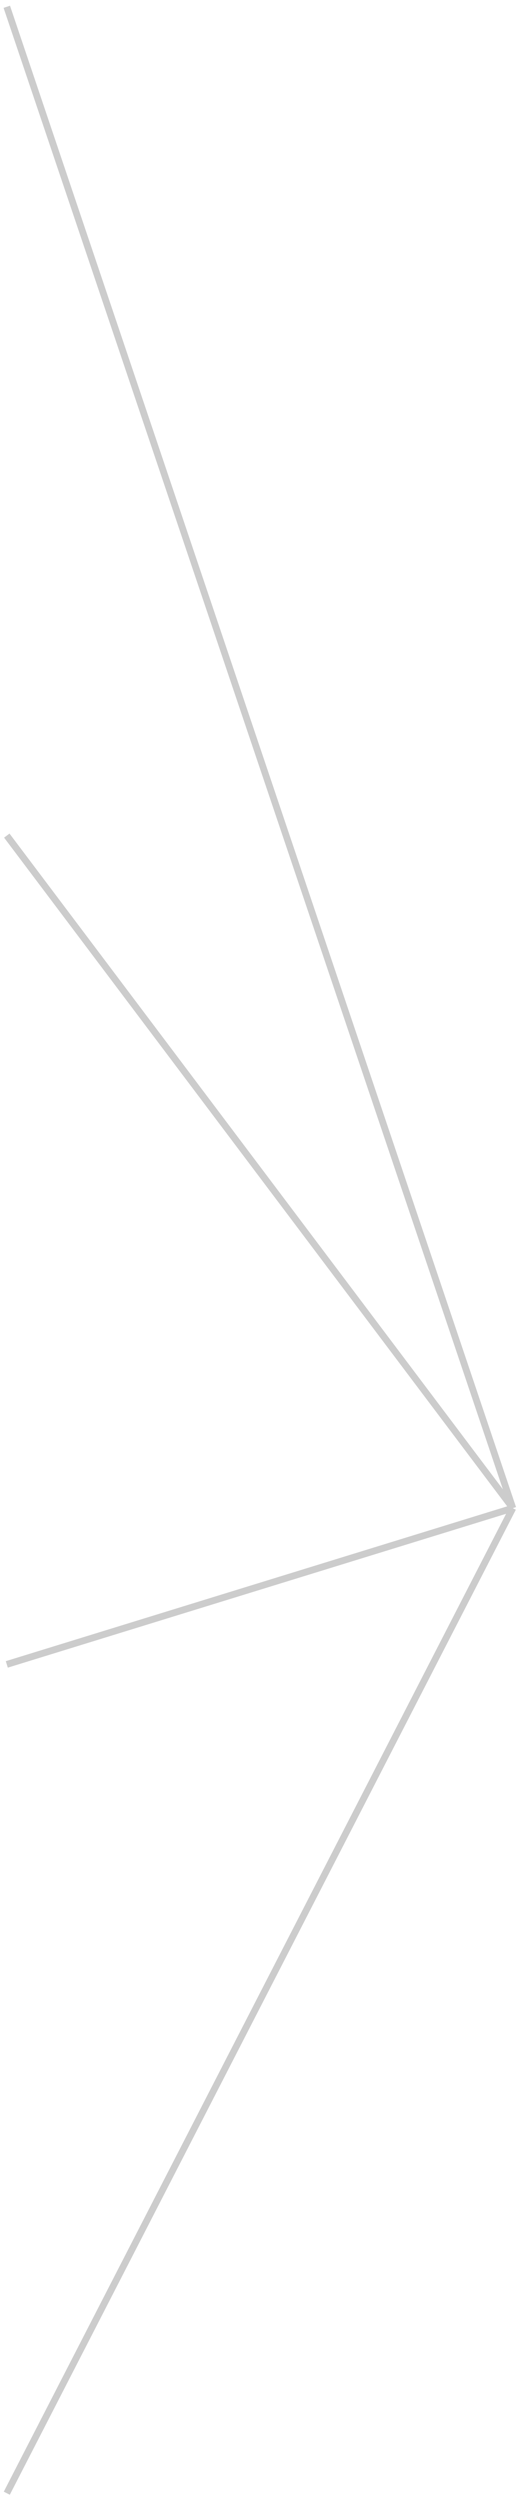 <?xml version="1.0" encoding="utf-8"?>
<svg xmlns="http://www.w3.org/2000/svg" fill="none" height="100%" overflow="visible" preserveAspectRatio="none" style="display: block;" viewBox="0 0 77 368" width="100%">
<path d="M75.5 222L1 1M75.5 222L1 123M75.5 222L1 245M75.5 222L1 367" id="Vector 906" stroke="black" stroke-opacity="0.2"/>
</svg>